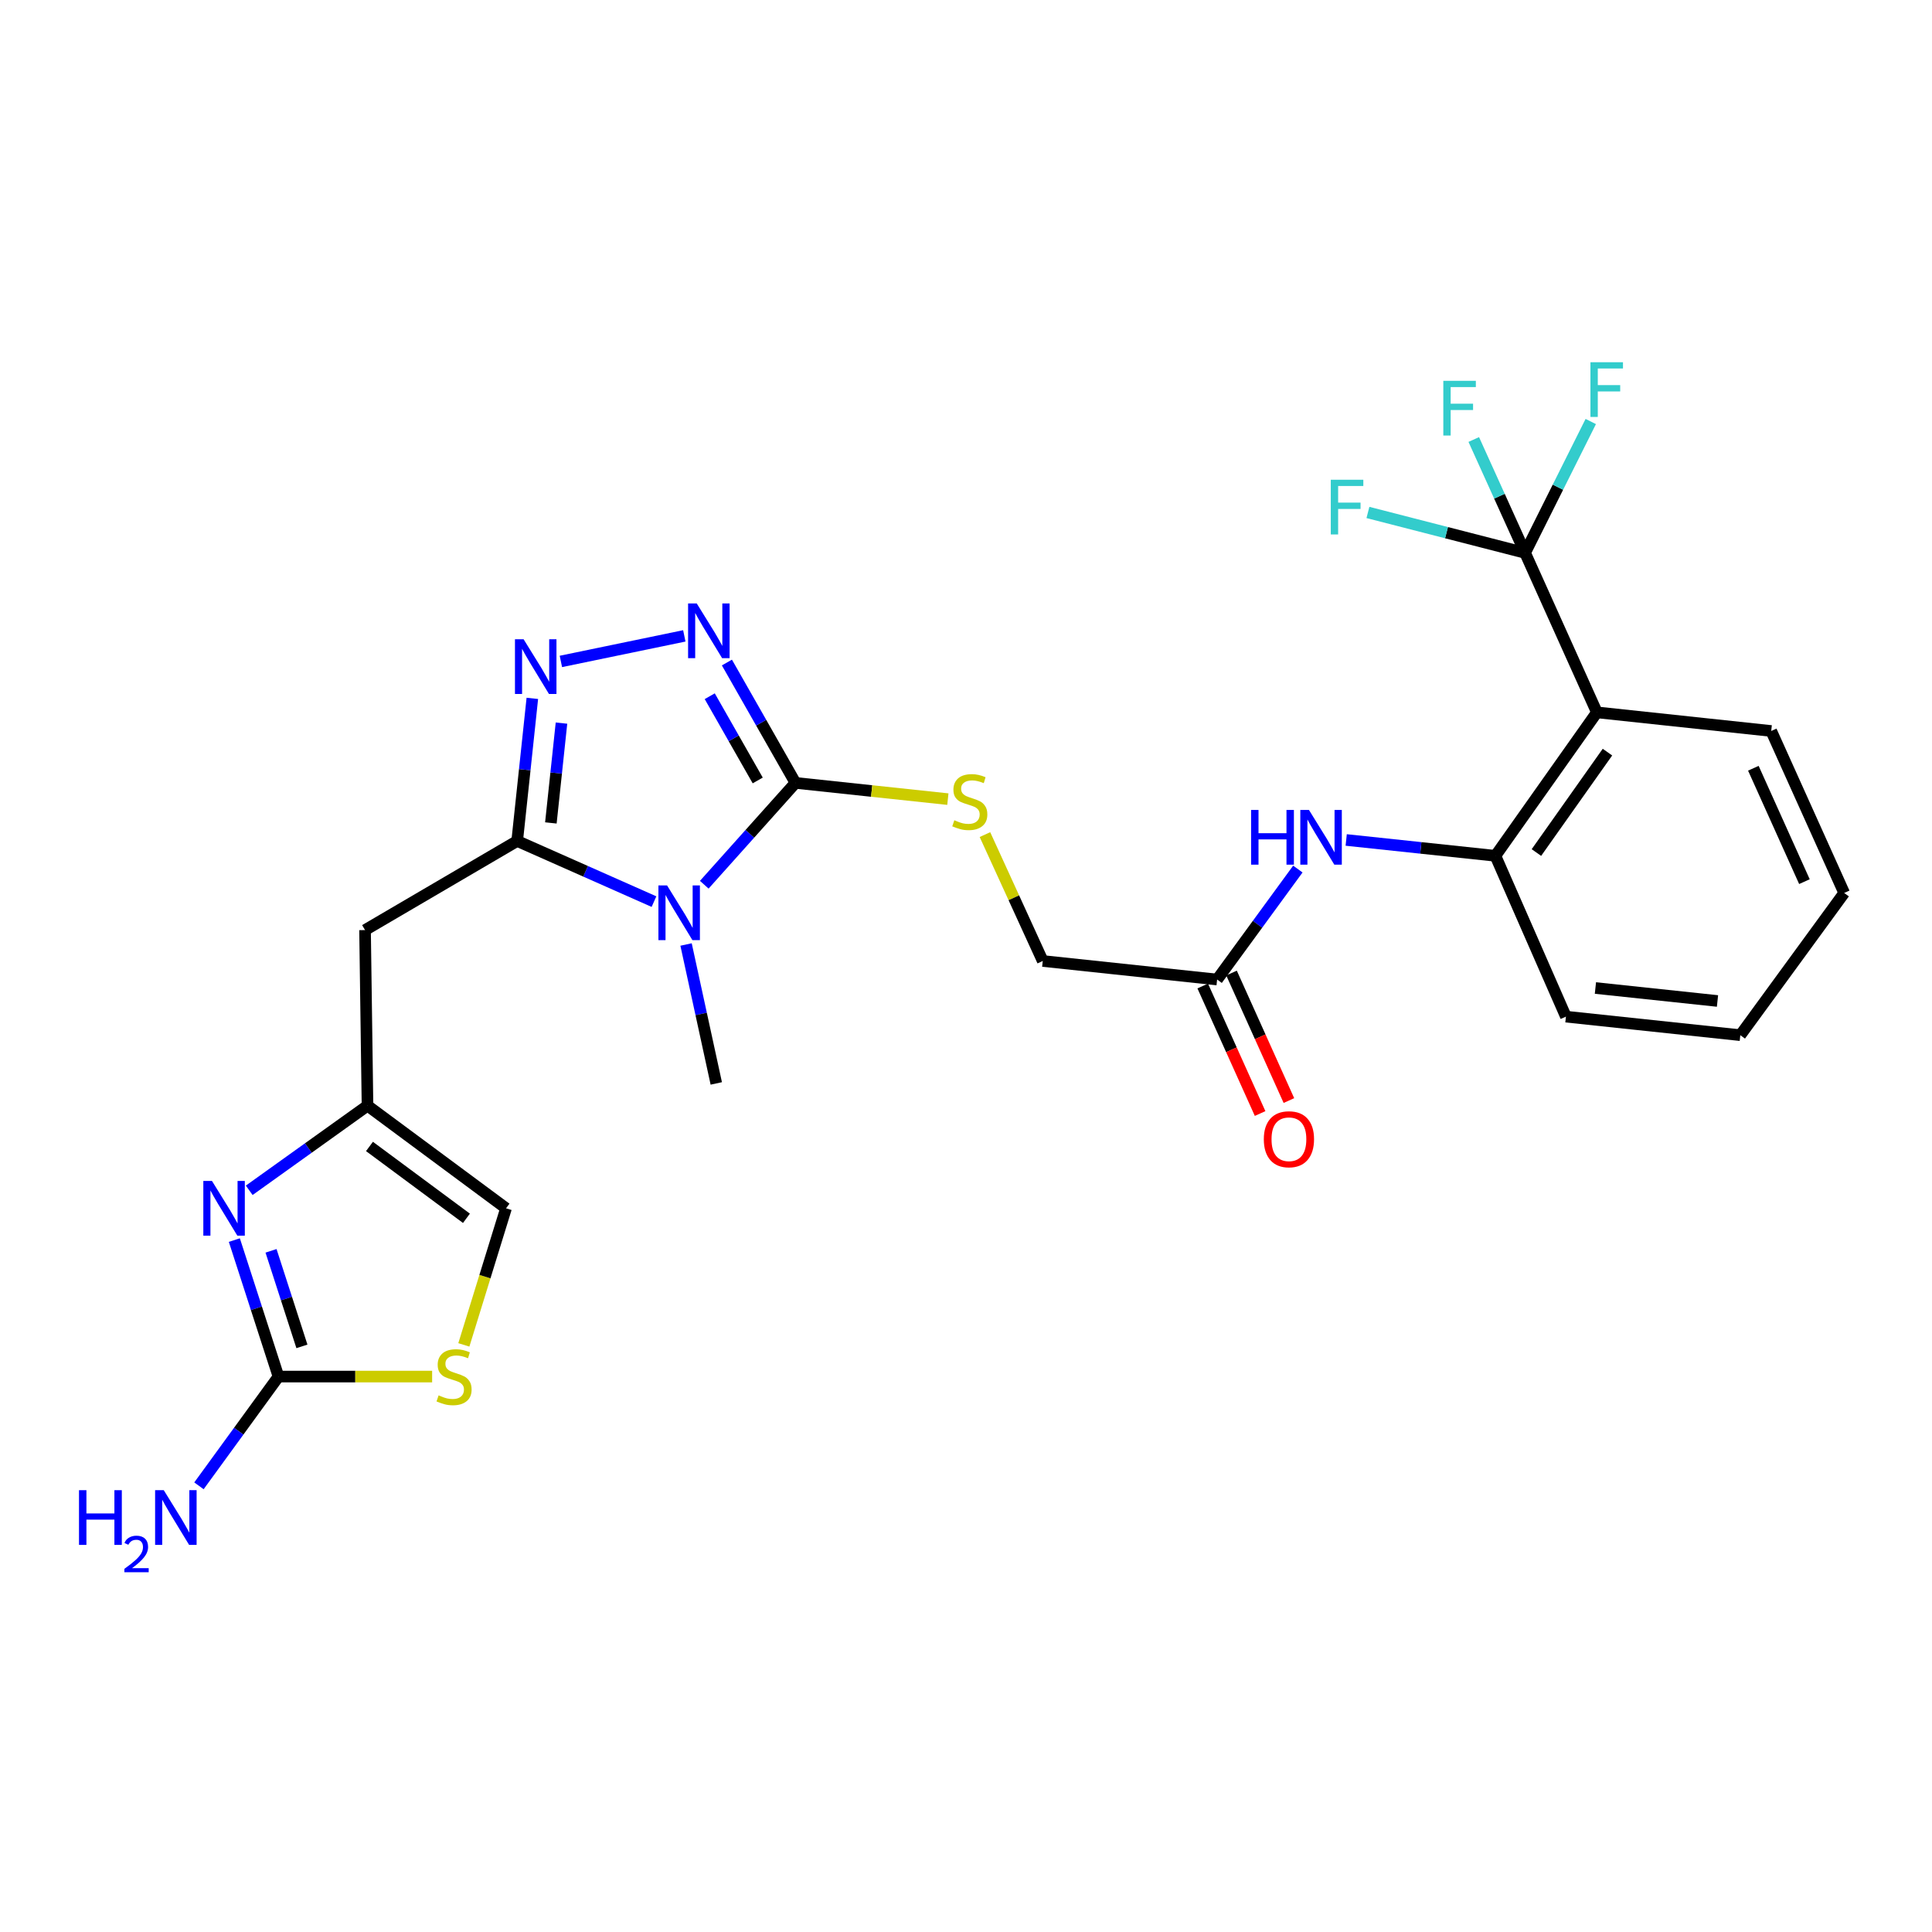 <?xml version='1.0' encoding='iso-8859-1'?>
<svg version='1.1' baseProfile='full'
              xmlns='http://www.w3.org/2000/svg'
                      xmlns:rdkit='http://www.rdkit.org/xml'
                      xmlns:xlink='http://www.w3.org/1999/xlink'
                  xml:space='preserve'
width='1000px' height='1000px' viewBox='0 0 1000 1000'>
<!-- END OF HEADER -->
<rect style='opacity:1.0;fill:#FFFFFF;stroke:none' width='1000' height='1000' x='0' y='0'> </rect>
<path class='bond-0' d='M 338.5,466.675 L 303.095,450.981' style='fill:none;fill-rule:evenodd;stroke:#0000FF;stroke-width:6px;stroke-linecap:butt;stroke-linejoin:miter;stroke-opacity:1' />
<path class='bond-0' d='M 303.095,450.981 L 267.691,435.287' style='fill:none;fill-rule:evenodd;stroke:#000000;stroke-width:6px;stroke-linecap:butt;stroke-linejoin:miter;stroke-opacity:1' />
<path class='bond-1' d='M 364.528,457.936 L 388.127,431.577' style='fill:none;fill-rule:evenodd;stroke:#0000FF;stroke-width:6px;stroke-linecap:butt;stroke-linejoin:miter;stroke-opacity:1' />
<path class='bond-1' d='M 388.127,431.577 L 411.727,405.217' style='fill:none;fill-rule:evenodd;stroke:#000000;stroke-width:6px;stroke-linecap:butt;stroke-linejoin:miter;stroke-opacity:1' />
<path class='bond-22' d='M 355.104,488.872 L 362.925,524.826' style='fill:none;fill-rule:evenodd;stroke:#0000FF;stroke-width:6px;stroke-linecap:butt;stroke-linejoin:miter;stroke-opacity:1' />
<path class='bond-22' d='M 362.925,524.826 L 370.746,560.781' style='fill:none;fill-rule:evenodd;stroke:#000000;stroke-width:6px;stroke-linecap:butt;stroke-linejoin:miter;stroke-opacity:1' />
<path class='bond-2' d='M 267.691,435.287 L 271.615,398.383' style='fill:none;fill-rule:evenodd;stroke:#000000;stroke-width:6px;stroke-linecap:butt;stroke-linejoin:miter;stroke-opacity:1' />
<path class='bond-2' d='M 271.615,398.383 L 275.538,361.479' style='fill:none;fill-rule:evenodd;stroke:#0000FF;stroke-width:6px;stroke-linecap:butt;stroke-linejoin:miter;stroke-opacity:1' />
<path class='bond-2' d='M 285.129,425.945 L 287.875,400.112' style='fill:none;fill-rule:evenodd;stroke:#000000;stroke-width:6px;stroke-linecap:butt;stroke-linejoin:miter;stroke-opacity:1' />
<path class='bond-2' d='M 287.875,400.112 L 290.621,374.279' style='fill:none;fill-rule:evenodd;stroke:#0000FF;stroke-width:6px;stroke-linecap:butt;stroke-linejoin:miter;stroke-opacity:1' />
<path class='bond-8' d='M 267.691,435.287 L 188.947,481.409' style='fill:none;fill-rule:evenodd;stroke:#000000;stroke-width:6px;stroke-linecap:butt;stroke-linejoin:miter;stroke-opacity:1' />
<path class='bond-3' d='M 411.727,405.217 L 393.988,374.071' style='fill:none;fill-rule:evenodd;stroke:#000000;stroke-width:6px;stroke-linecap:butt;stroke-linejoin:miter;stroke-opacity:1' />
<path class='bond-3' d='M 393.988,374.071 L 376.249,342.925' style='fill:none;fill-rule:evenodd;stroke:#0000FF;stroke-width:6px;stroke-linecap:butt;stroke-linejoin:miter;stroke-opacity:1' />
<path class='bond-3' d='M 392.196,403.966 L 379.778,382.164' style='fill:none;fill-rule:evenodd;stroke:#000000;stroke-width:6px;stroke-linecap:butt;stroke-linejoin:miter;stroke-opacity:1' />
<path class='bond-3' d='M 379.778,382.164 L 367.361,360.361' style='fill:none;fill-rule:evenodd;stroke:#0000FF;stroke-width:6px;stroke-linecap:butt;stroke-linejoin:miter;stroke-opacity:1' />
<path class='bond-13' d='M 411.727,405.217 L 451.17,409.423' style='fill:none;fill-rule:evenodd;stroke:#000000;stroke-width:6px;stroke-linecap:butt;stroke-linejoin:miter;stroke-opacity:1' />
<path class='bond-13' d='M 451.17,409.423 L 490.614,413.628' style='fill:none;fill-rule:evenodd;stroke:#CCCC00;stroke-width:6px;stroke-linecap:butt;stroke-linejoin:miter;stroke-opacity:1' />
<path class='bond-27' d='M 290.312,342.354 L 354.199,329.128' style='fill:none;fill-rule:evenodd;stroke:#0000FF;stroke-width:6px;stroke-linecap:butt;stroke-linejoin:miter;stroke-opacity:1' />
<path class='bond-4' d='M 789.389,286.165 L 826.544,368.716' style='fill:none;fill-rule:evenodd;stroke:#000000;stroke-width:6px;stroke-linecap:butt;stroke-linejoin:miter;stroke-opacity:1' />
<path class='bond-17' d='M 789.389,286.165 L 776.104,256.826' style='fill:none;fill-rule:evenodd;stroke:#000000;stroke-width:6px;stroke-linecap:butt;stroke-linejoin:miter;stroke-opacity:1' />
<path class='bond-17' d='M 776.104,256.826 L 762.819,227.487' style='fill:none;fill-rule:evenodd;stroke:#33CCCC;stroke-width:6px;stroke-linecap:butt;stroke-linejoin:miter;stroke-opacity:1' />
<path class='bond-18' d='M 789.389,286.165 L 806.381,252.169' style='fill:none;fill-rule:evenodd;stroke:#000000;stroke-width:6px;stroke-linecap:butt;stroke-linejoin:miter;stroke-opacity:1' />
<path class='bond-18' d='M 806.381,252.169 L 823.373,218.173' style='fill:none;fill-rule:evenodd;stroke:#33CCCC;stroke-width:6px;stroke-linecap:butt;stroke-linejoin:miter;stroke-opacity:1' />
<path class='bond-19' d='M 789.389,286.165 L 748.711,275.706' style='fill:none;fill-rule:evenodd;stroke:#000000;stroke-width:6px;stroke-linecap:butt;stroke-linejoin:miter;stroke-opacity:1' />
<path class='bond-19' d='M 748.711,275.706 L 708.034,265.248' style='fill:none;fill-rule:evenodd;stroke:#33CCCC;stroke-width:6px;stroke-linecap:butt;stroke-linejoin:miter;stroke-opacity:1' />
<path class='bond-5' d='M 129.002,616.098 L 159.61,594.195' style='fill:none;fill-rule:evenodd;stroke:#0000FF;stroke-width:6px;stroke-linecap:butt;stroke-linejoin:miter;stroke-opacity:1' />
<path class='bond-5' d='M 159.61,594.195 L 190.218,572.291' style='fill:none;fill-rule:evenodd;stroke:#000000;stroke-width:6px;stroke-linecap:butt;stroke-linejoin:miter;stroke-opacity:1' />
<path class='bond-7' d='M 121.298,641.866 L 132.72,677.188' style='fill:none;fill-rule:evenodd;stroke:#0000FF;stroke-width:6px;stroke-linecap:butt;stroke-linejoin:miter;stroke-opacity:1' />
<path class='bond-7' d='M 132.72,677.188 L 144.142,712.511' style='fill:none;fill-rule:evenodd;stroke:#000000;stroke-width:6px;stroke-linecap:butt;stroke-linejoin:miter;stroke-opacity:1' />
<path class='bond-7' d='M 140.284,647.431 L 148.279,672.157' style='fill:none;fill-rule:evenodd;stroke:#0000FF;stroke-width:6px;stroke-linecap:butt;stroke-linejoin:miter;stroke-opacity:1' />
<path class='bond-7' d='M 148.279,672.157 L 156.274,696.883' style='fill:none;fill-rule:evenodd;stroke:#000000;stroke-width:6px;stroke-linecap:butt;stroke-linejoin:miter;stroke-opacity:1' />
<path class='bond-6' d='M 826.544,368.716 L 774.018,442.964' style='fill:none;fill-rule:evenodd;stroke:#000000;stroke-width:6px;stroke-linecap:butt;stroke-linejoin:miter;stroke-opacity:1' />
<path class='bond-6' d='M 832.015,389.297 L 795.246,441.27' style='fill:none;fill-rule:evenodd;stroke:#000000;stroke-width:6px;stroke-linecap:butt;stroke-linejoin:miter;stroke-opacity:1' />
<path class='bond-23' d='M 826.544,368.716 L 916.781,378.354' style='fill:none;fill-rule:evenodd;stroke:#000000;stroke-width:6px;stroke-linecap:butt;stroke-linejoin:miter;stroke-opacity:1' />
<path class='bond-20' d='M 144.142,712.511 L 123.558,740.786' style='fill:none;fill-rule:evenodd;stroke:#000000;stroke-width:6px;stroke-linecap:butt;stroke-linejoin:miter;stroke-opacity:1' />
<path class='bond-20' d='M 123.558,740.786 L 102.975,769.061' style='fill:none;fill-rule:evenodd;stroke:#0000FF;stroke-width:6px;stroke-linecap:butt;stroke-linejoin:miter;stroke-opacity:1' />
<path class='bond-28' d='M 144.142,712.511 L 183.906,712.511' style='fill:none;fill-rule:evenodd;stroke:#000000;stroke-width:6px;stroke-linecap:butt;stroke-linejoin:miter;stroke-opacity:1' />
<path class='bond-28' d='M 183.906,712.511 L 223.671,712.511' style='fill:none;fill-rule:evenodd;stroke:#CCCC00;stroke-width:6px;stroke-linecap:butt;stroke-linejoin:miter;stroke-opacity:1' />
<path class='bond-9' d='M 188.947,481.409 L 190.218,572.291' style='fill:none;fill-rule:evenodd;stroke:#000000;stroke-width:6px;stroke-linecap:butt;stroke-linejoin:miter;stroke-opacity:1' />
<path class='bond-14' d='M 190.218,572.291 L 261.923,625.417' style='fill:none;fill-rule:evenodd;stroke:#000000;stroke-width:6px;stroke-linecap:butt;stroke-linejoin:miter;stroke-opacity:1' />
<path class='bond-14' d='M 191.239,593.399 L 241.432,630.587' style='fill:none;fill-rule:evenodd;stroke:#000000;stroke-width:6px;stroke-linecap:butt;stroke-linejoin:miter;stroke-opacity:1' />
<path class='bond-10' d='M 240.088,696.112 L 251.005,660.765' style='fill:none;fill-rule:evenodd;stroke:#CCCC00;stroke-width:6px;stroke-linecap:butt;stroke-linejoin:miter;stroke-opacity:1' />
<path class='bond-10' d='M 251.005,660.765 L 261.923,625.417' style='fill:none;fill-rule:evenodd;stroke:#000000;stroke-width:6px;stroke-linecap:butt;stroke-linejoin:miter;stroke-opacity:1' />
<path class='bond-11' d='M 774.018,442.964 L 735.404,438.866' style='fill:none;fill-rule:evenodd;stroke:#000000;stroke-width:6px;stroke-linecap:butt;stroke-linejoin:miter;stroke-opacity:1' />
<path class='bond-11' d='M 735.404,438.866 L 696.79,434.769' style='fill:none;fill-rule:evenodd;stroke:#0000FF;stroke-width:6px;stroke-linecap:butt;stroke-linejoin:miter;stroke-opacity:1' />
<path class='bond-24' d='M 774.018,442.964 L 810.519,526.214' style='fill:none;fill-rule:evenodd;stroke:#000000;stroke-width:6px;stroke-linecap:butt;stroke-linejoin:miter;stroke-opacity:1' />
<path class='bond-12' d='M 671.766,449.828 L 650.874,478.414' style='fill:none;fill-rule:evenodd;stroke:#0000FF;stroke-width:6px;stroke-linecap:butt;stroke-linejoin:miter;stroke-opacity:1' />
<path class='bond-12' d='M 650.874,478.414 L 629.982,507' style='fill:none;fill-rule:evenodd;stroke:#000000;stroke-width:6px;stroke-linecap:butt;stroke-linejoin:miter;stroke-opacity:1' />
<path class='bond-21' d='M 509.807,431.988 L 524.767,464.697' style='fill:none;fill-rule:evenodd;stroke:#CCCC00;stroke-width:6px;stroke-linecap:butt;stroke-linejoin:miter;stroke-opacity:1' />
<path class='bond-21' d='M 524.767,464.697 L 539.728,497.407' style='fill:none;fill-rule:evenodd;stroke:#000000;stroke-width:6px;stroke-linecap:butt;stroke-linejoin:miter;stroke-opacity:1' />
<path class='bond-15' d='M 629.982,507 L 539.728,497.407' style='fill:none;fill-rule:evenodd;stroke:#000000;stroke-width:6px;stroke-linecap:butt;stroke-linejoin:miter;stroke-opacity:1' />
<path class='bond-16' d='M 622.526,510.356 L 637.377,543.357' style='fill:none;fill-rule:evenodd;stroke:#000000;stroke-width:6px;stroke-linecap:butt;stroke-linejoin:miter;stroke-opacity:1' />
<path class='bond-16' d='M 637.377,543.357 L 652.228,576.359' style='fill:none;fill-rule:evenodd;stroke:#FF0000;stroke-width:6px;stroke-linecap:butt;stroke-linejoin:miter;stroke-opacity:1' />
<path class='bond-16' d='M 637.438,503.645 L 652.289,536.647' style='fill:none;fill-rule:evenodd;stroke:#000000;stroke-width:6px;stroke-linecap:butt;stroke-linejoin:miter;stroke-opacity:1' />
<path class='bond-16' d='M 652.289,536.647 L 667.14,569.649' style='fill:none;fill-rule:evenodd;stroke:#FF0000;stroke-width:6px;stroke-linecap:butt;stroke-linejoin:miter;stroke-opacity:1' />
<path class='bond-29' d='M 916.781,378.354 L 954.545,462.196' style='fill:none;fill-rule:evenodd;stroke:#000000;stroke-width:6px;stroke-linecap:butt;stroke-linejoin:miter;stroke-opacity:1' />
<path class='bond-29' d='M 907.536,397.646 L 933.971,456.335' style='fill:none;fill-rule:evenodd;stroke:#000000;stroke-width:6px;stroke-linecap:butt;stroke-linejoin:miter;stroke-opacity:1' />
<path class='bond-26' d='M 810.519,526.214 L 900.783,535.807' style='fill:none;fill-rule:evenodd;stroke:#000000;stroke-width:6px;stroke-linecap:butt;stroke-linejoin:miter;stroke-opacity:1' />
<path class='bond-26' d='M 825.787,511.393 L 888.972,518.108' style='fill:none;fill-rule:evenodd;stroke:#000000;stroke-width:6px;stroke-linecap:butt;stroke-linejoin:miter;stroke-opacity:1' />
<path class='bond-25' d='M 954.545,462.196 L 900.783,535.807' style='fill:none;fill-rule:evenodd;stroke:#000000;stroke-width:6px;stroke-linecap:butt;stroke-linejoin:miter;stroke-opacity:1' />
<path  class='atom-0' d='M 345.272 458.292
L 354.552 473.292
Q 355.472 474.772, 356.952 477.452
Q 358.432 480.132, 358.512 480.292
L 358.512 458.292
L 362.272 458.292
L 362.272 486.612
L 358.392 486.612
L 348.432 470.212
Q 347.272 468.292, 346.032 466.092
Q 344.832 463.892, 344.472 463.212
L 344.472 486.612
L 340.792 486.612
L 340.792 458.292
L 345.272 458.292
' fill='#0000FF'/>
<path  class='atom-3' d='M 271.025 330.89
L 280.305 345.89
Q 281.225 347.37, 282.705 350.05
Q 284.185 352.73, 284.265 352.89
L 284.265 330.89
L 288.025 330.89
L 288.025 359.21
L 284.145 359.21
L 274.185 342.81
Q 273.025 340.89, 271.785 338.69
Q 270.585 336.49, 270.225 335.81
L 270.225 359.21
L 266.545 359.21
L 266.545 330.89
L 271.025 330.89
' fill='#0000FF'/>
<path  class='atom-4' d='M 360.634 312.34
L 369.914 327.34
Q 370.834 328.82, 372.314 331.5
Q 373.794 334.18, 373.874 334.34
L 373.874 312.34
L 377.634 312.34
L 377.634 340.66
L 373.754 340.66
L 363.794 324.26
Q 362.634 322.34, 361.394 320.14
Q 360.194 317.94, 359.834 317.26
L 359.834 340.66
L 356.154 340.66
L 356.154 312.34
L 360.634 312.34
' fill='#0000FF'/>
<path  class='atom-6' d='M 109.72 611.257
L 119 626.257
Q 119.92 627.737, 121.4 630.417
Q 122.88 633.097, 122.96 633.257
L 122.96 611.257
L 126.72 611.257
L 126.72 639.577
L 122.84 639.577
L 112.88 623.177
Q 111.72 621.257, 110.48 619.057
Q 109.28 616.857, 108.92 616.177
L 108.92 639.577
L 105.24 639.577
L 105.24 611.257
L 109.72 611.257
' fill='#0000FF'/>
<path  class='atom-11' d='M 227.023 722.231
Q 227.343 722.351, 228.663 722.911
Q 229.983 723.471, 231.423 723.831
Q 232.903 724.151, 234.343 724.151
Q 237.023 724.151, 238.583 722.871
Q 240.143 721.551, 240.143 719.271
Q 240.143 717.711, 239.343 716.751
Q 238.583 715.791, 237.383 715.271
Q 236.183 714.751, 234.183 714.151
Q 231.663 713.391, 230.143 712.671
Q 228.663 711.951, 227.583 710.431
Q 226.543 708.911, 226.543 706.351
Q 226.543 702.791, 228.943 700.591
Q 231.383 698.391, 236.183 698.391
Q 239.463 698.391, 243.183 699.951
L 242.263 703.031
Q 238.863 701.631, 236.303 701.631
Q 233.543 701.631, 232.023 702.791
Q 230.503 703.911, 230.543 705.871
Q 230.543 707.391, 231.303 708.311
Q 232.103 709.231, 233.223 709.751
Q 234.383 710.271, 236.303 710.871
Q 238.863 711.671, 240.383 712.471
Q 241.903 713.271, 242.983 714.911
Q 244.103 716.511, 244.103 719.271
Q 244.103 723.191, 241.463 725.311
Q 238.863 727.391, 234.503 727.391
Q 231.983 727.391, 230.063 726.831
Q 228.183 726.311, 225.943 725.391
L 227.023 722.231
' fill='#CCCC00'/>
<path  class='atom-13' d='M 647.561 419.228
L 651.401 419.228
L 651.401 431.268
L 665.881 431.268
L 665.881 419.228
L 669.721 419.228
L 669.721 447.548
L 665.881 447.548
L 665.881 434.468
L 651.401 434.468
L 651.401 447.548
L 647.561 447.548
L 647.561 419.228
' fill='#0000FF'/>
<path  class='atom-13' d='M 677.521 419.228
L 686.801 434.228
Q 687.721 435.708, 689.201 438.388
Q 690.681 441.068, 690.761 441.228
L 690.761 419.228
L 694.521 419.228
L 694.521 447.548
L 690.641 447.548
L 680.681 431.148
Q 679.521 429.228, 678.281 427.028
Q 677.081 424.828, 676.721 424.148
L 676.721 447.548
L 673.041 447.548
L 673.041 419.228
L 677.521 419.228
' fill='#0000FF'/>
<path  class='atom-14' d='M 493.963 424.558
Q 494.283 424.678, 495.603 425.238
Q 496.923 425.798, 498.363 426.158
Q 499.843 426.478, 501.283 426.478
Q 503.963 426.478, 505.523 425.198
Q 507.083 423.878, 507.083 421.598
Q 507.083 420.038, 506.283 419.078
Q 505.523 418.118, 504.323 417.598
Q 503.123 417.078, 501.123 416.478
Q 498.603 415.718, 497.083 414.998
Q 495.603 414.278, 494.523 412.758
Q 493.483 411.238, 493.483 408.678
Q 493.483 405.118, 495.883 402.918
Q 498.323 400.718, 503.123 400.718
Q 506.403 400.718, 510.123 402.278
L 509.203 405.358
Q 505.803 403.958, 503.243 403.958
Q 500.483 403.958, 498.963 405.118
Q 497.443 406.238, 497.483 408.198
Q 497.483 409.718, 498.243 410.638
Q 499.043 411.558, 500.163 412.078
Q 501.323 412.598, 503.243 413.198
Q 505.803 413.998, 507.323 414.798
Q 508.843 415.598, 509.923 417.238
Q 511.043 418.838, 511.043 421.598
Q 511.043 425.518, 508.403 427.638
Q 505.803 429.718, 501.443 429.718
Q 498.923 429.718, 497.003 429.158
Q 495.123 428.638, 492.883 427.718
L 493.963 424.558
' fill='#CCCC00'/>
<path  class='atom-17' d='M 654.147 589.668
Q 654.147 582.868, 657.507 579.068
Q 660.867 575.268, 667.147 575.268
Q 673.427 575.268, 676.787 579.068
Q 680.147 582.868, 680.147 589.668
Q 680.147 596.548, 676.747 600.468
Q 673.347 604.348, 667.147 604.348
Q 660.907 604.348, 657.507 600.468
Q 654.147 596.588, 654.147 589.668
M 667.147 601.148
Q 671.467 601.148, 673.787 598.268
Q 676.147 595.348, 676.147 589.668
Q 676.147 584.108, 673.787 581.308
Q 671.467 578.468, 667.147 578.468
Q 662.827 578.468, 660.467 581.268
Q 658.147 584.068, 658.147 589.668
Q 658.147 595.388, 660.467 598.268
Q 662.827 601.148, 667.147 601.148
' fill='#FF0000'/>
<path  class='atom-18' d='M 747.056 197.112
L 763.896 197.112
L 763.896 200.352
L 750.856 200.352
L 750.856 208.952
L 762.456 208.952
L 762.456 212.232
L 750.856 212.232
L 750.856 225.432
L 747.056 225.432
L 747.056 197.112
' fill='#33CCCC'/>
<path  class='atom-19' d='M 823.212 187.491
L 840.052 187.491
L 840.052 190.731
L 827.012 190.731
L 827.012 199.331
L 838.612 199.331
L 838.612 202.611
L 827.012 202.611
L 827.012 215.811
L 823.212 215.811
L 823.212 187.491
' fill='#33CCCC'/>
<path  class='atom-20' d='M 688.815 248.312
L 705.655 248.312
L 705.655 251.552
L 692.615 251.552
L 692.615 260.152
L 704.215 260.152
L 704.215 263.432
L 692.615 263.432
L 692.615 276.632
L 688.815 276.632
L 688.815 248.312
' fill='#33CCCC'/>
<path  class='atom-21' d='M 40.892 771.318
L 44.732 771.318
L 44.732 783.358
L 59.212 783.358
L 59.212 771.318
L 63.052 771.318
L 63.052 799.638
L 59.212 799.638
L 59.212 786.558
L 44.732 786.558
L 44.732 799.638
L 40.892 799.638
L 40.892 771.318
' fill='#0000FF'/>
<path  class='atom-21' d='M 64.424 798.644
Q 65.111 796.875, 66.748 795.898
Q 68.384 794.895, 70.655 794.895
Q 73.48 794.895, 75.064 796.426
Q 76.648 797.958, 76.648 800.677
Q 76.648 803.449, 74.588 806.036
Q 72.556 808.623, 68.332 811.686
L 76.964 811.686
L 76.964 813.798
L 64.372 813.798
L 64.372 812.029
Q 67.856 809.547, 69.916 807.699
Q 72.001 805.851, 73.004 804.188
Q 74.008 802.525, 74.008 800.809
Q 74.008 799.014, 73.11 798.01
Q 72.212 797.007, 70.655 797.007
Q 69.15 797.007, 68.147 797.614
Q 67.144 798.222, 66.431 799.568
L 64.424 798.644
' fill='#0000FF'/>
<path  class='atom-21' d='M 84.764 771.318
L 94.044 786.318
Q 94.964 787.798, 96.444 790.478
Q 97.924 793.158, 98.004 793.318
L 98.004 771.318
L 101.764 771.318
L 101.764 799.638
L 97.884 799.638
L 87.924 783.238
Q 86.764 781.318, 85.524 779.118
Q 84.324 776.918, 83.964 776.238
L 83.964 799.638
L 80.284 799.638
L 80.284 771.318
L 84.764 771.318
' fill='#0000FF'/>
</svg>
